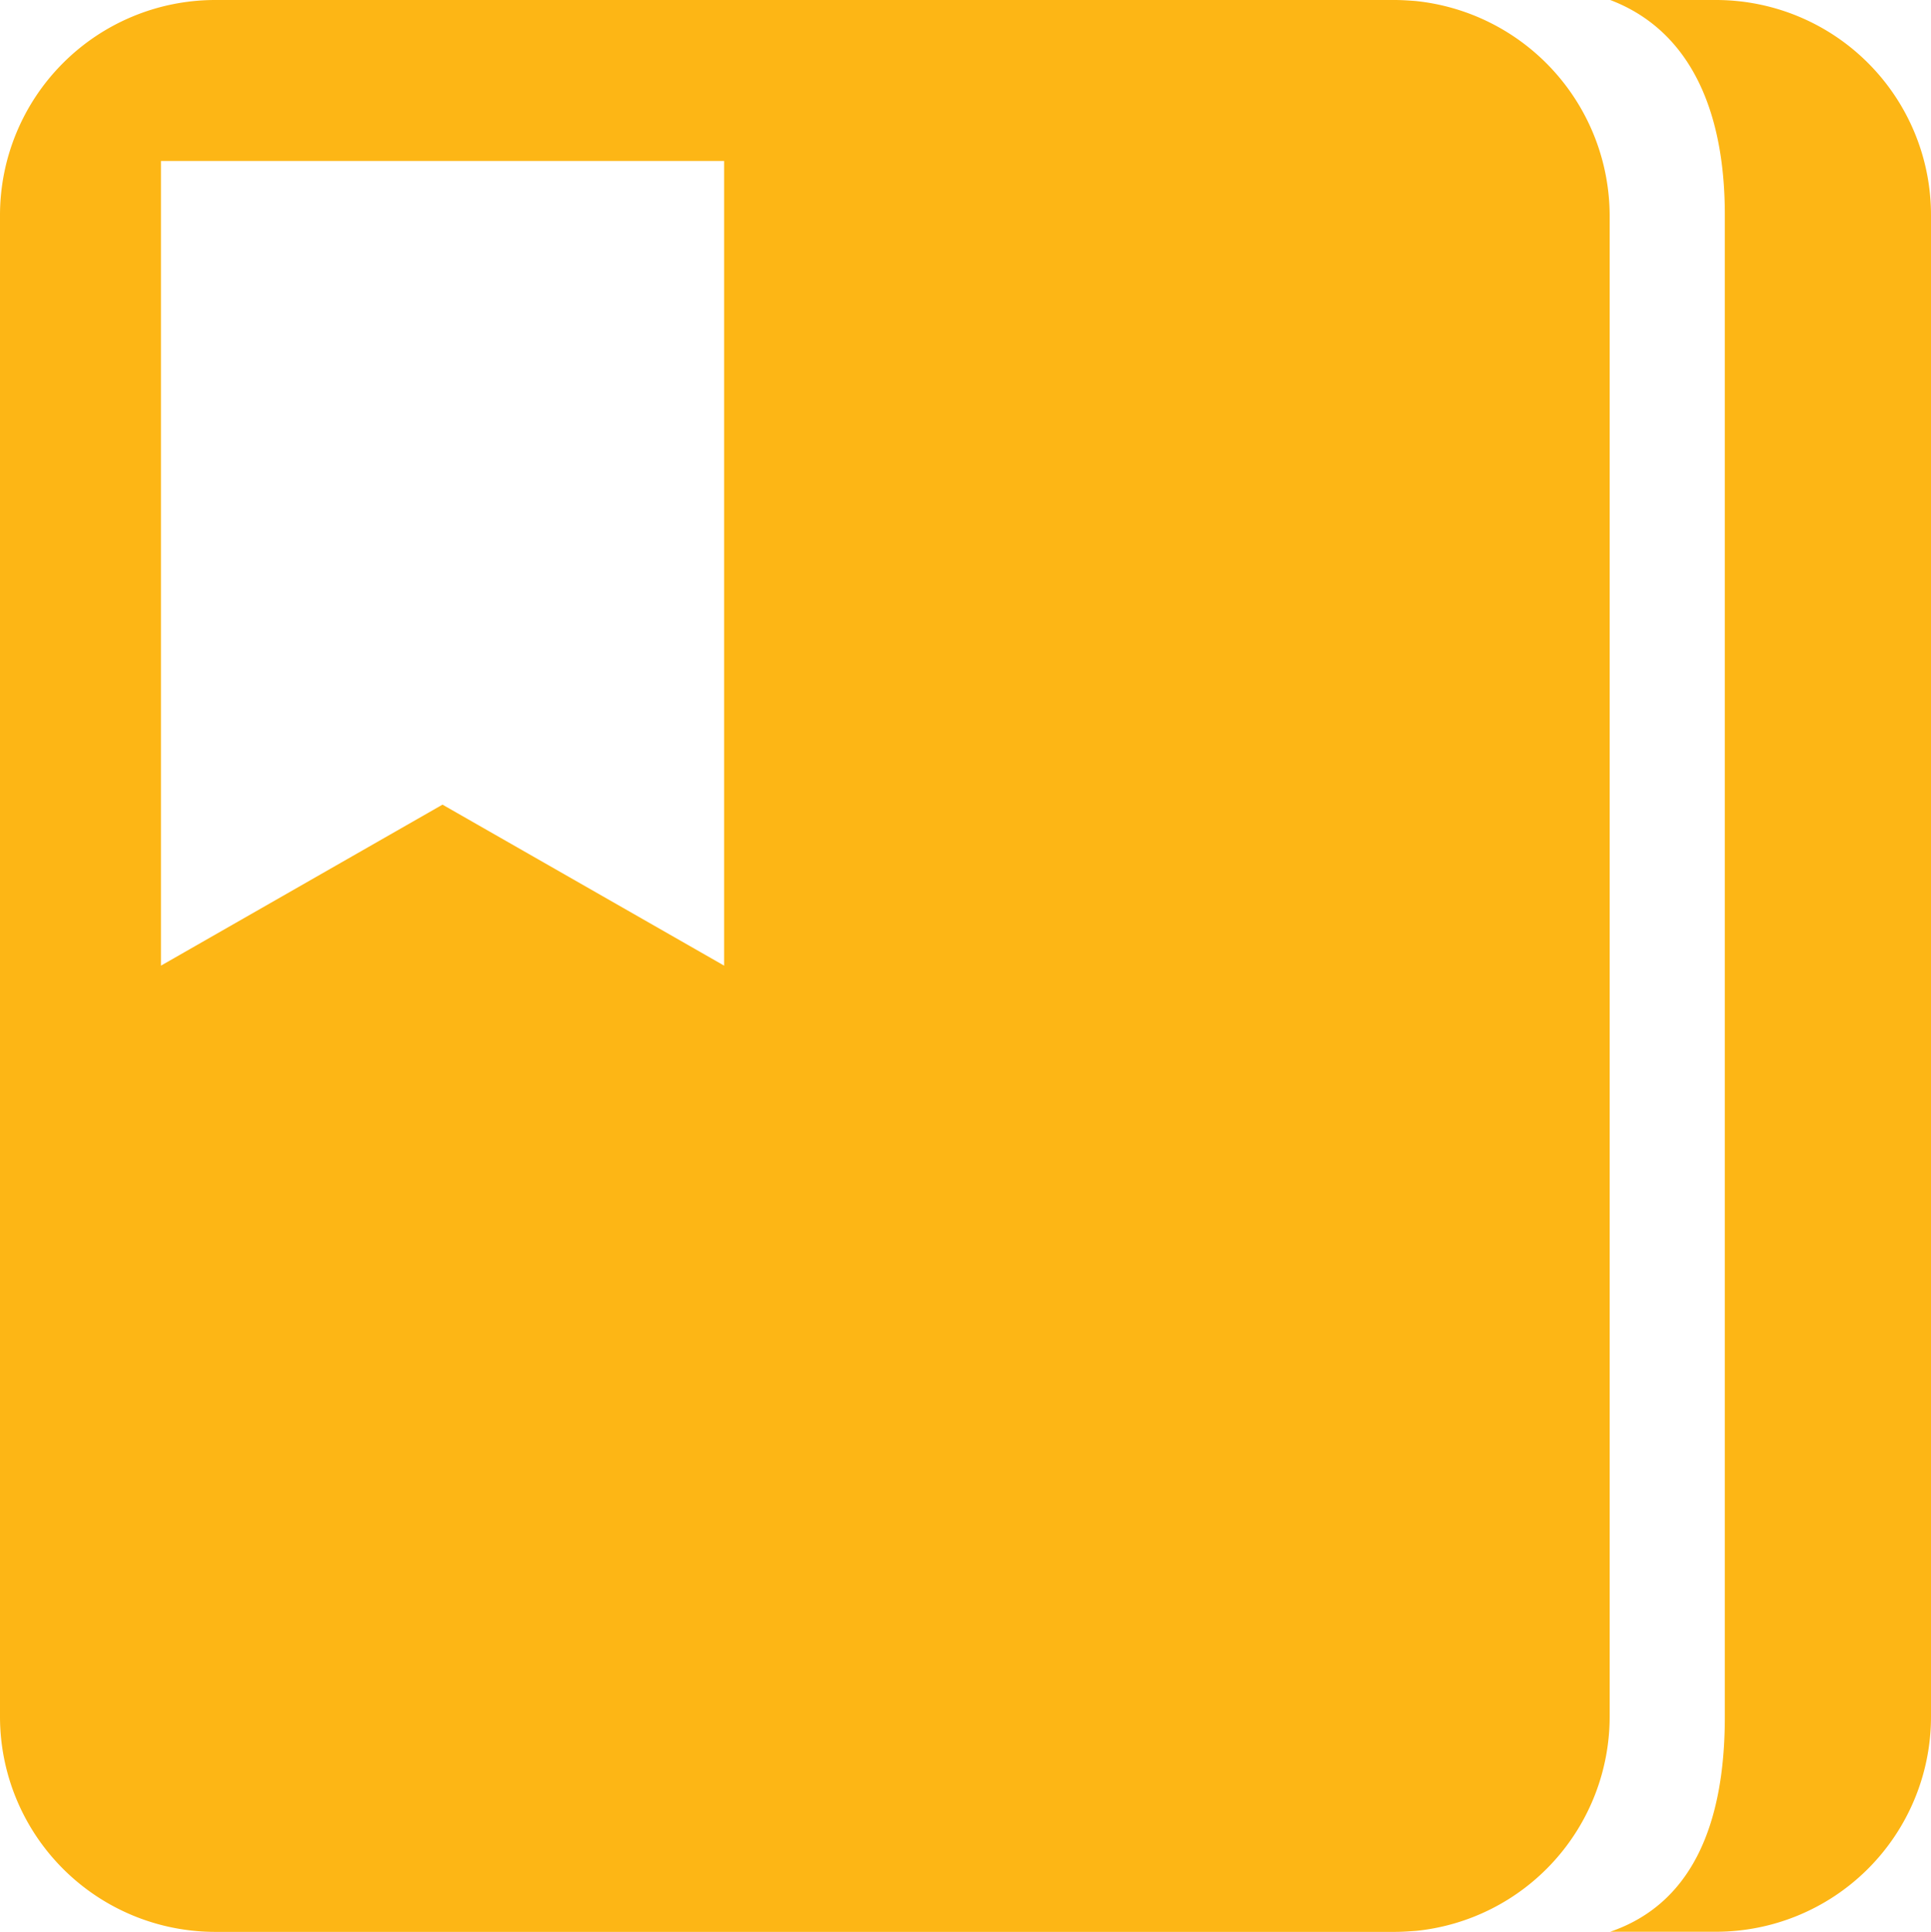 <svg xmlns="http://www.w3.org/2000/svg" width="44.385" height="44.397" viewBox="0 0 44.385 44.397">
  <g id="Icon_ionic-md-bookmarks" data-name="Icon ionic-md-bookmarks" transform="translate(-4.5 -4.5)">
    <path id="Path_14" data-name="Path 14" d="M29.441,4.5H27.014c1.734.659,2.635,2.381,2.635,4.936V43.961c0,2.554-.809,4.311-2.635,4.936h2.427a4.943,4.943,0,0,0,4.947-4.936V9.436A4.943,4.943,0,0,0,29.441,4.5Z" transform="translate(14.497)" fill="#fdb615"/>
    <path id="Path_15" data-name="Path 15" d="M37.037,4.523c-.162-.012-.324-.023-.485-.023H9.436A4.948,4.948,0,0,0,4.5,9.436V43.961A4.948,4.948,0,0,0,9.436,48.9H36.564c.162,0,.324-.012.485-.023a4.951,4.951,0,0,0,4.45-4.912V9.436A4.971,4.971,0,0,0,37.037,4.523ZM21.144,26.693l-6.473-3.7L8.2,26.693V8.2H21.144Z" fill="#fdb615"/>
  </g>
</svg>
